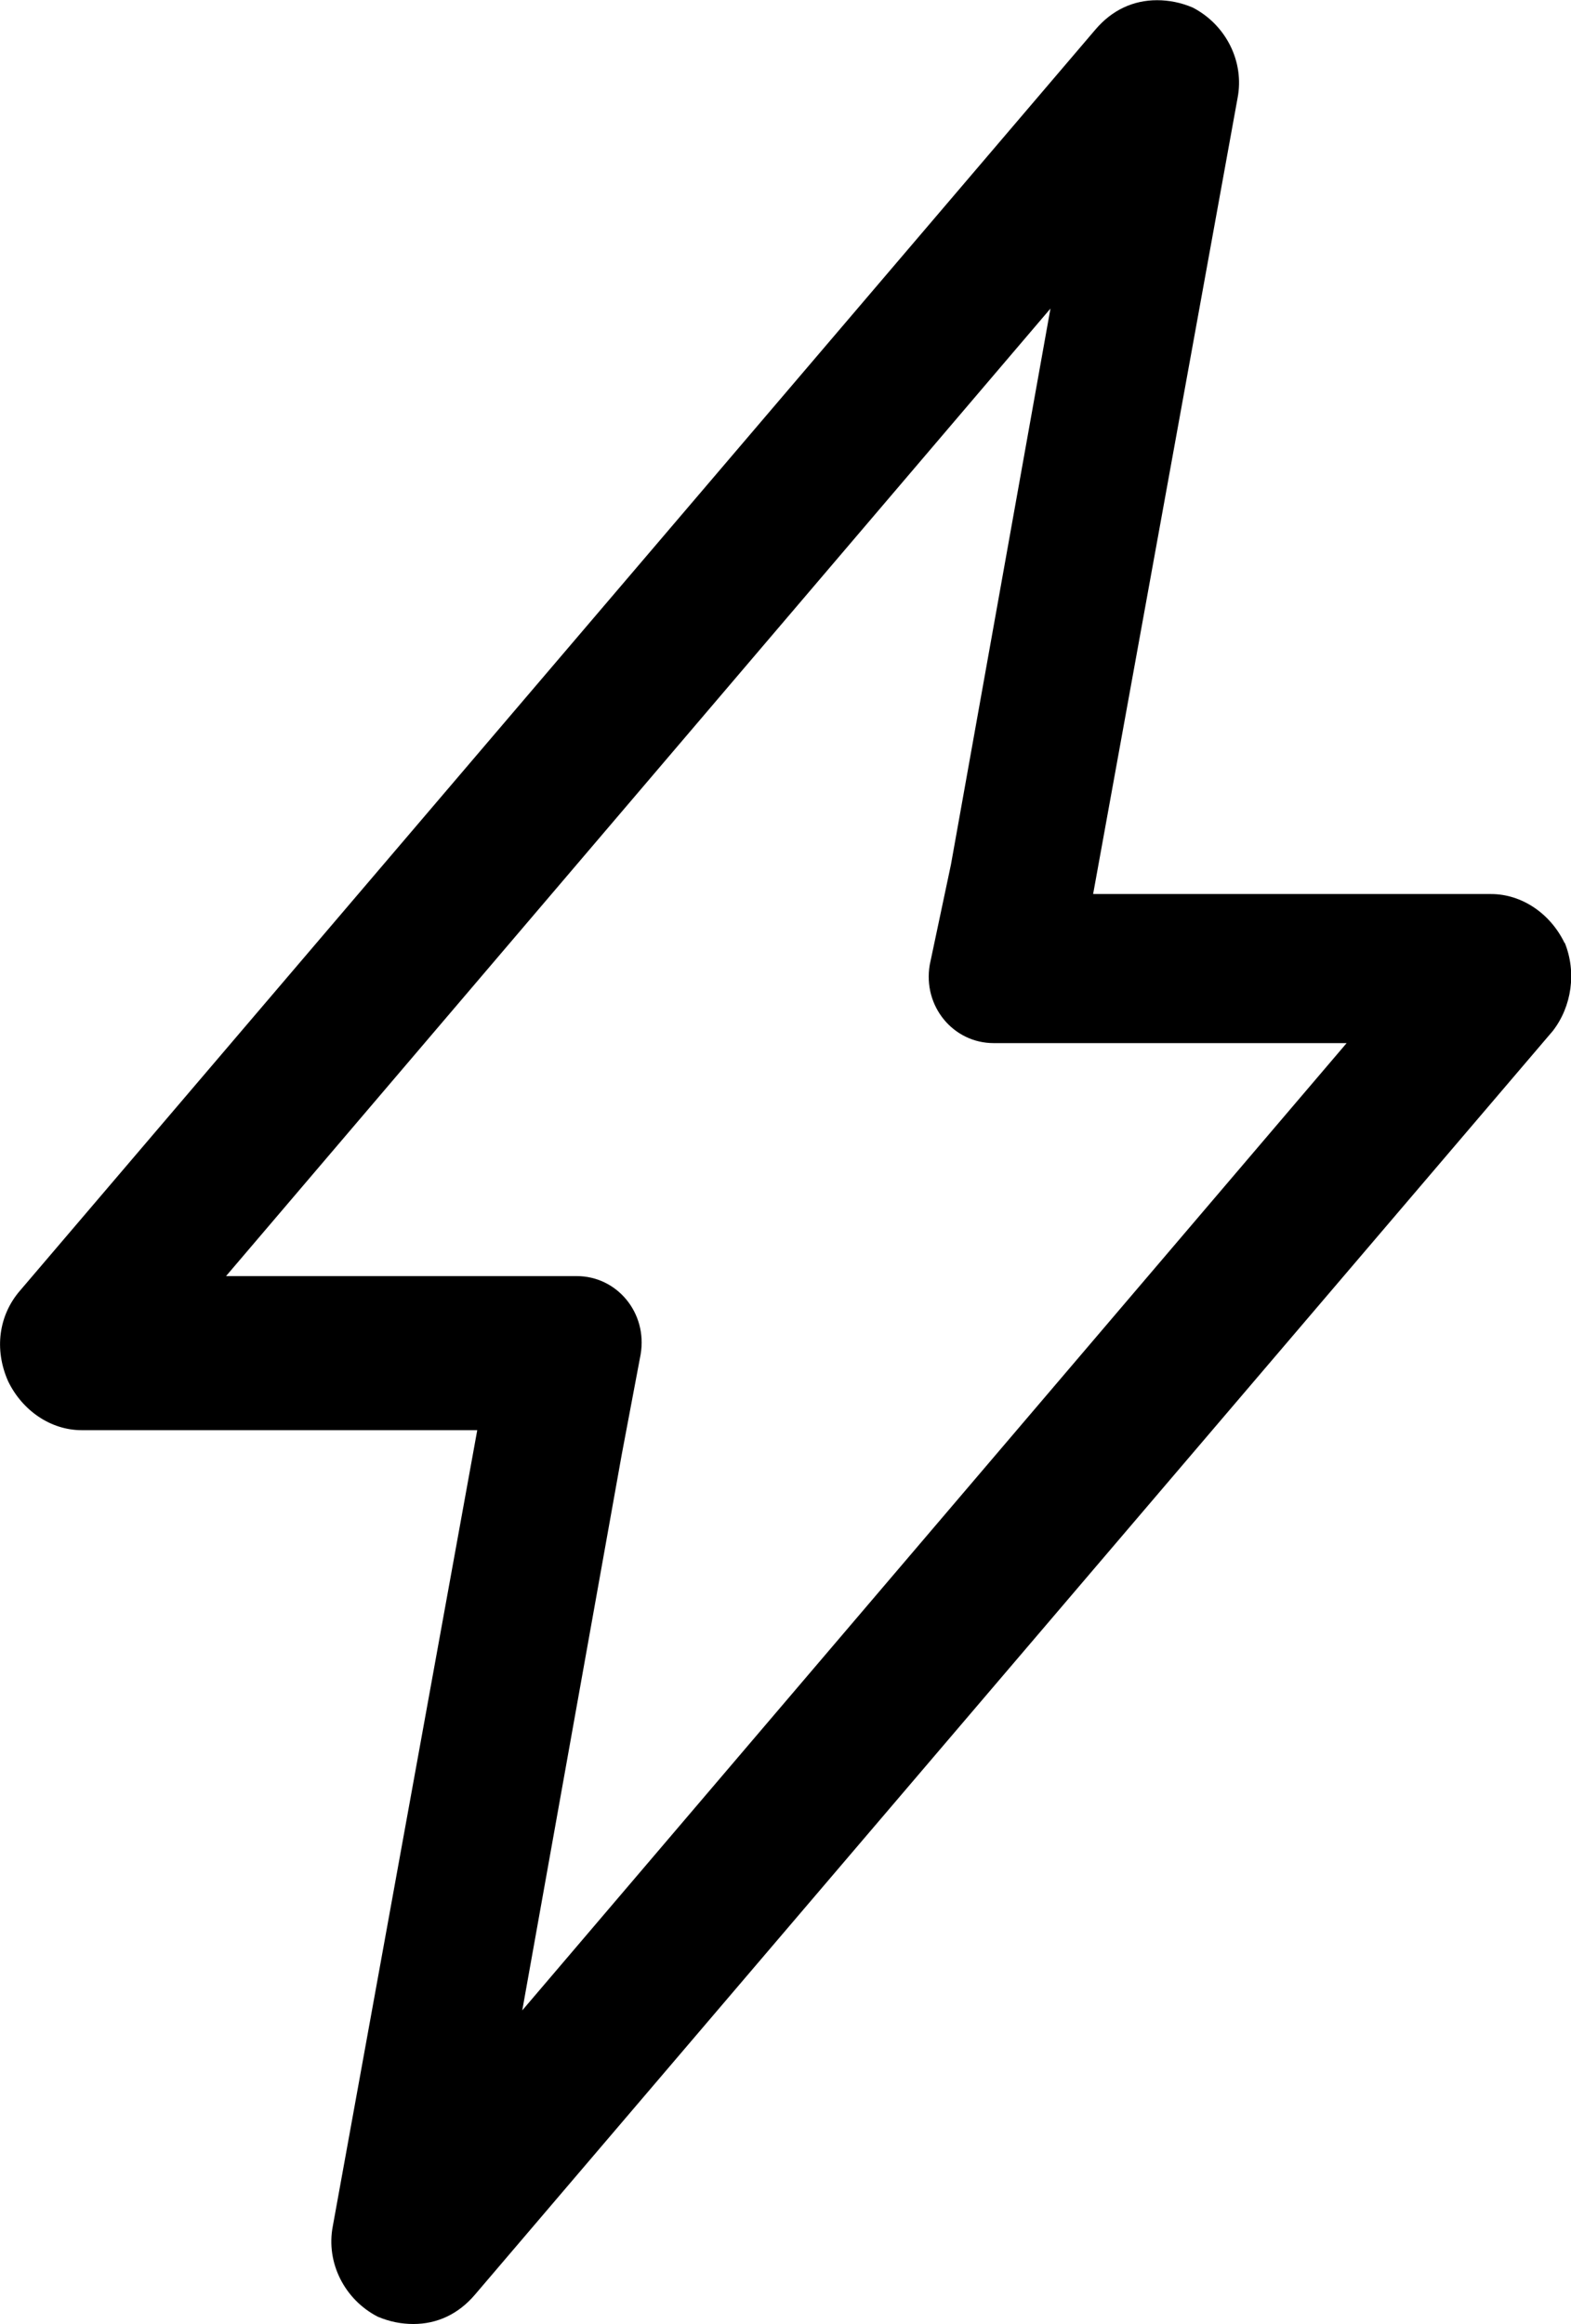<?xml version="1.0" encoding="UTF-8"?>
<svg xmlns="http://www.w3.org/2000/svg" viewBox="0 0 75.48 111.63">
  <defs><style>.cls-1{fill:#000;stroke-width:0px;}</style></defs>
  <g>
    <path class="cls-1" d="M75.17,45.29c-.68-1.41-2.05-2.35-3.53-2.35h-19.12l6.94-38.23c.34-1.76-.57-3.53-2.16-4.35-.57-.24-1.14-.35-1.71-.35-1.14,0-2.16.47-2.96,1.41L.96,61.99c-1.02,1.18-1.25,2.82-.57,4.35.68,1.41,2.05,2.35,3.53,2.35h19.01l-6.94,38.23c-.34,1.76.57,3.53,2.16,4.35.57.24,1.14.35,1.71.35,1.14,0,2.16-.47,2.96-1.41l51.79-60.7c.91-1.18,1.14-2.82.57-4.23ZM25.09,96.57l4.78-26.7.91-4.82c.34-2-1.14-3.76-3.07-3.76H10.86L50.47,14.82l-4.78,26.7-1.02,4.82c-.34,2,1.14,3.76,3.07,3.76h16.96l-39.61,46.46Z"/>
  </g>
</svg>